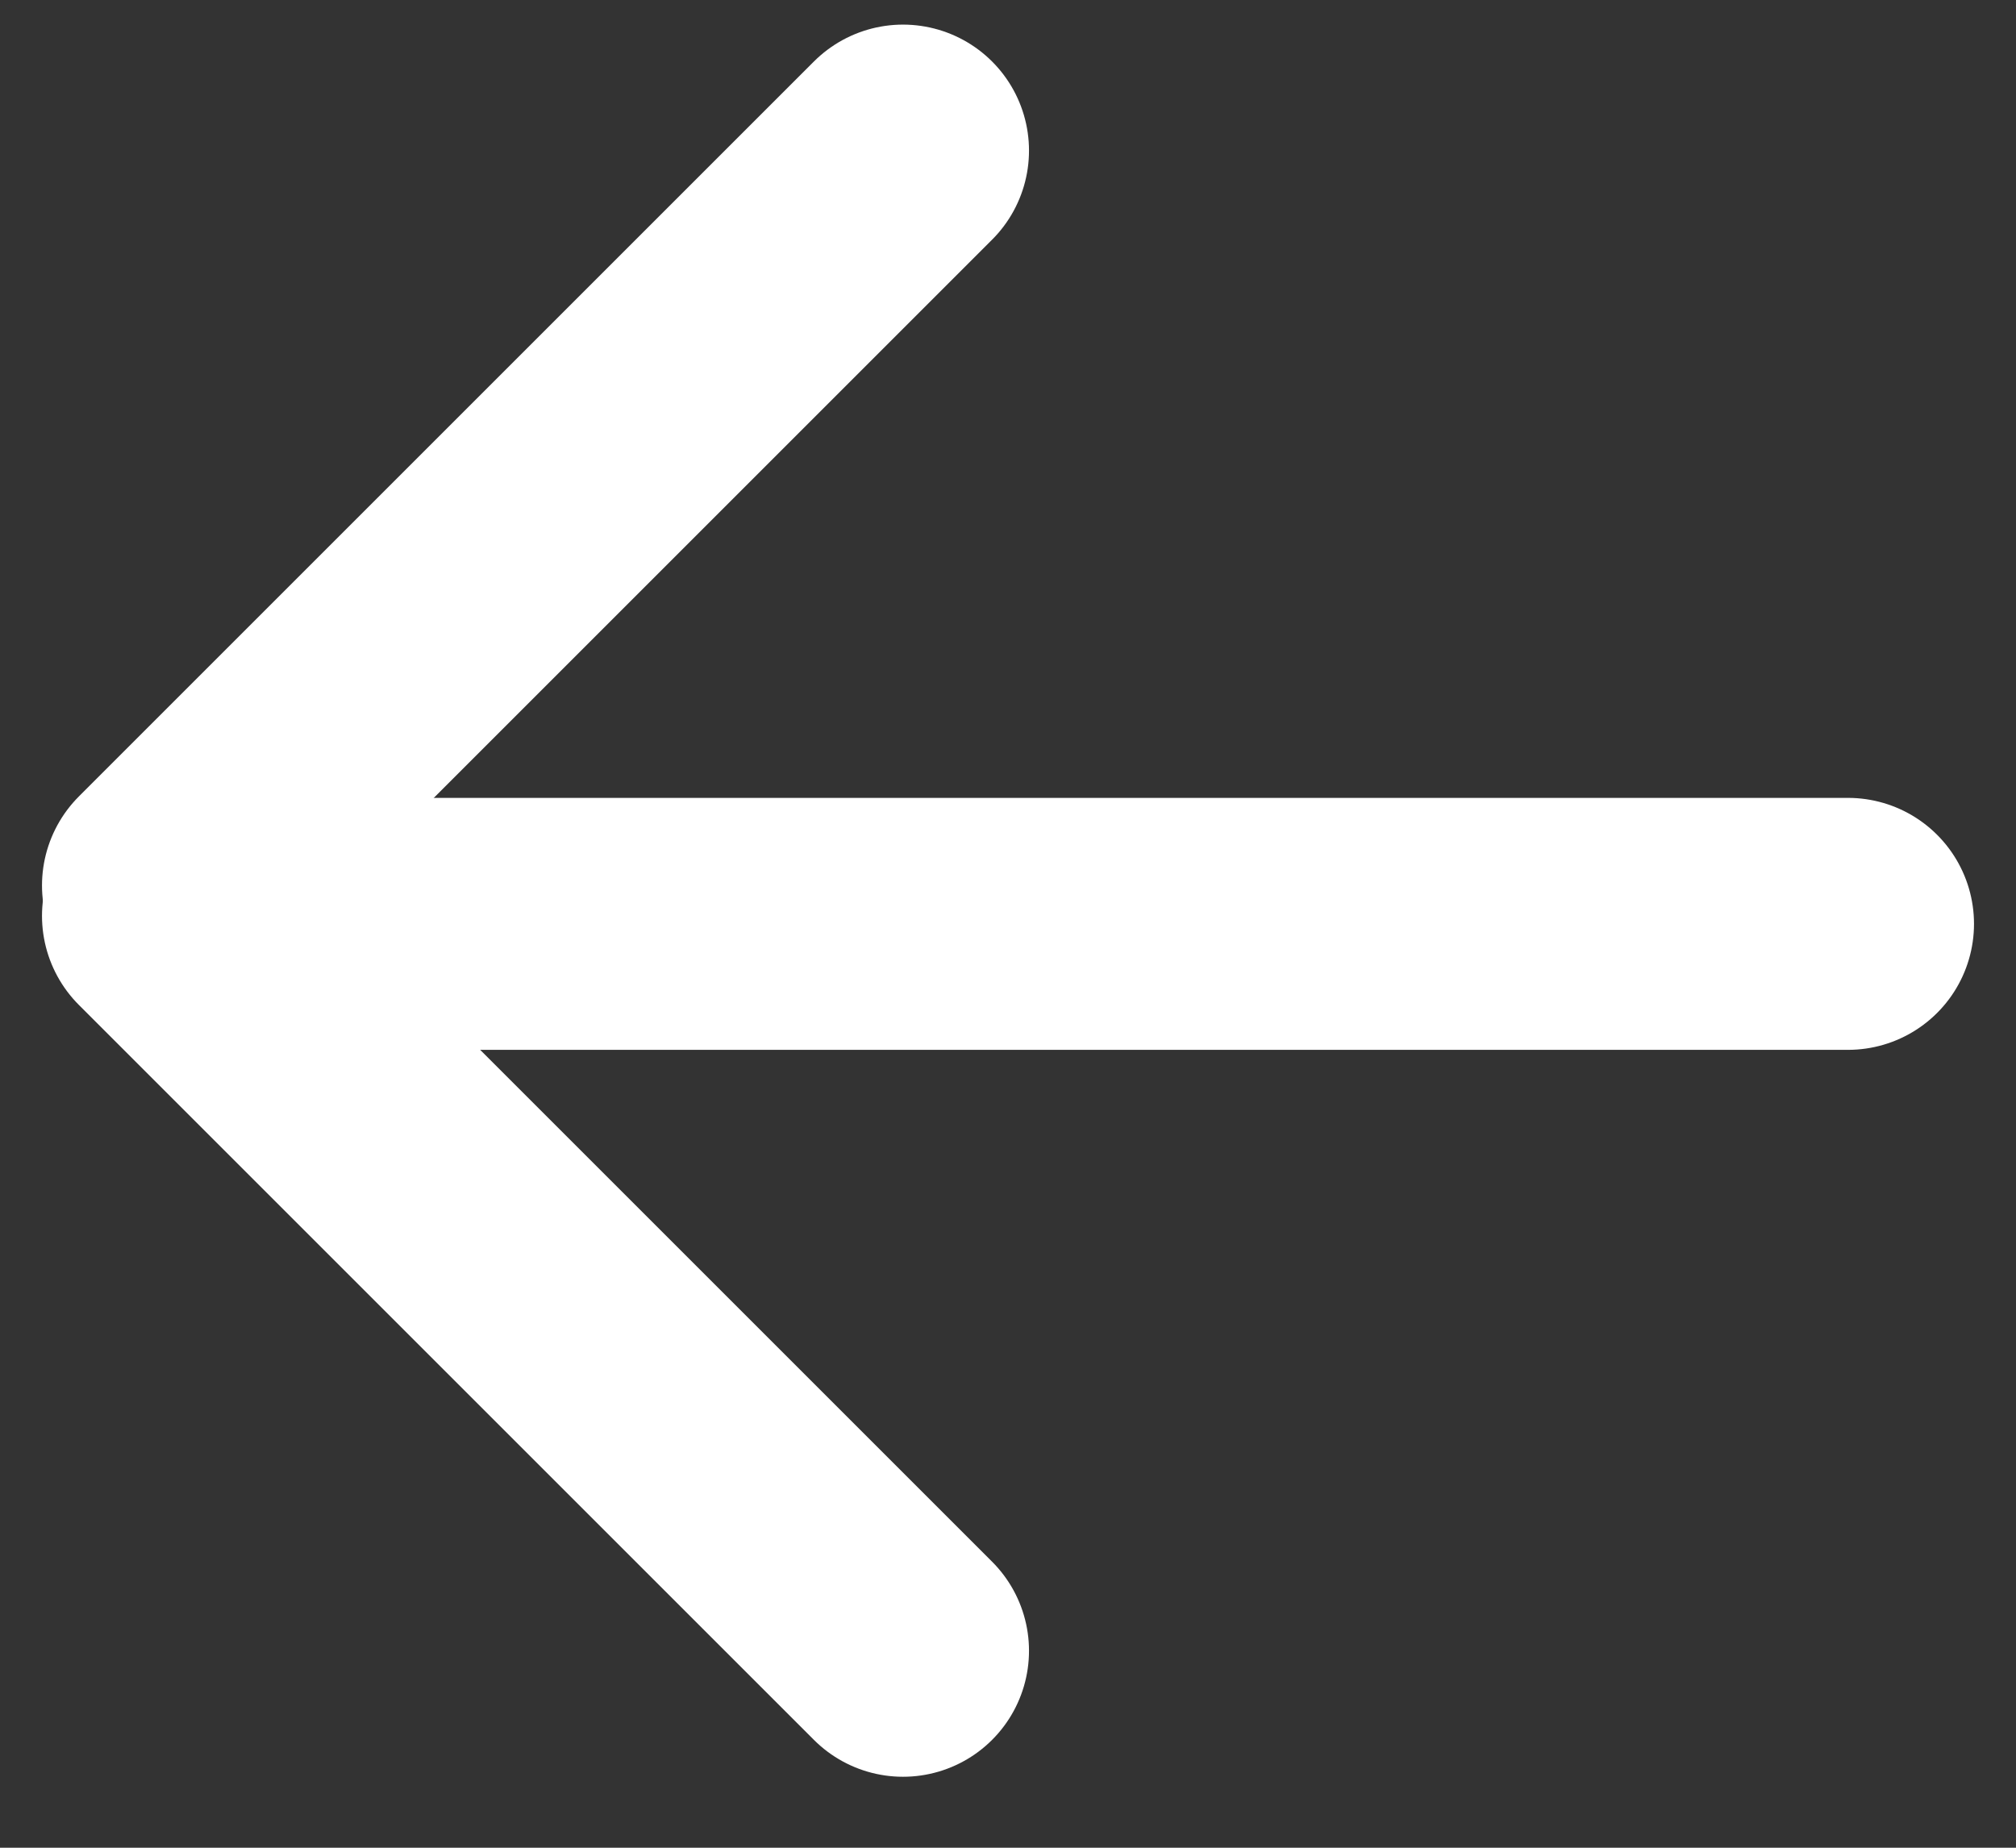 <svg width="24" height="22" viewBox="0 0 24 22" fill="none" xmlns="http://www.w3.org/2000/svg">
<rect x="0" y="0" width="24" height="22" fill="#333333" stroke="none"/>
<path d="M2 10.543L10.75 1.793" stroke="white" stroke-width="3" stroke-linecap="round"/>
<path d="M2 10.905L10.75 19.655" stroke="white" stroke-width="3" stroke-linecap="round"/>
<path d="M3 11L22 11" stroke="white" stroke-width="3" stroke-linecap="round"/>
</svg>
